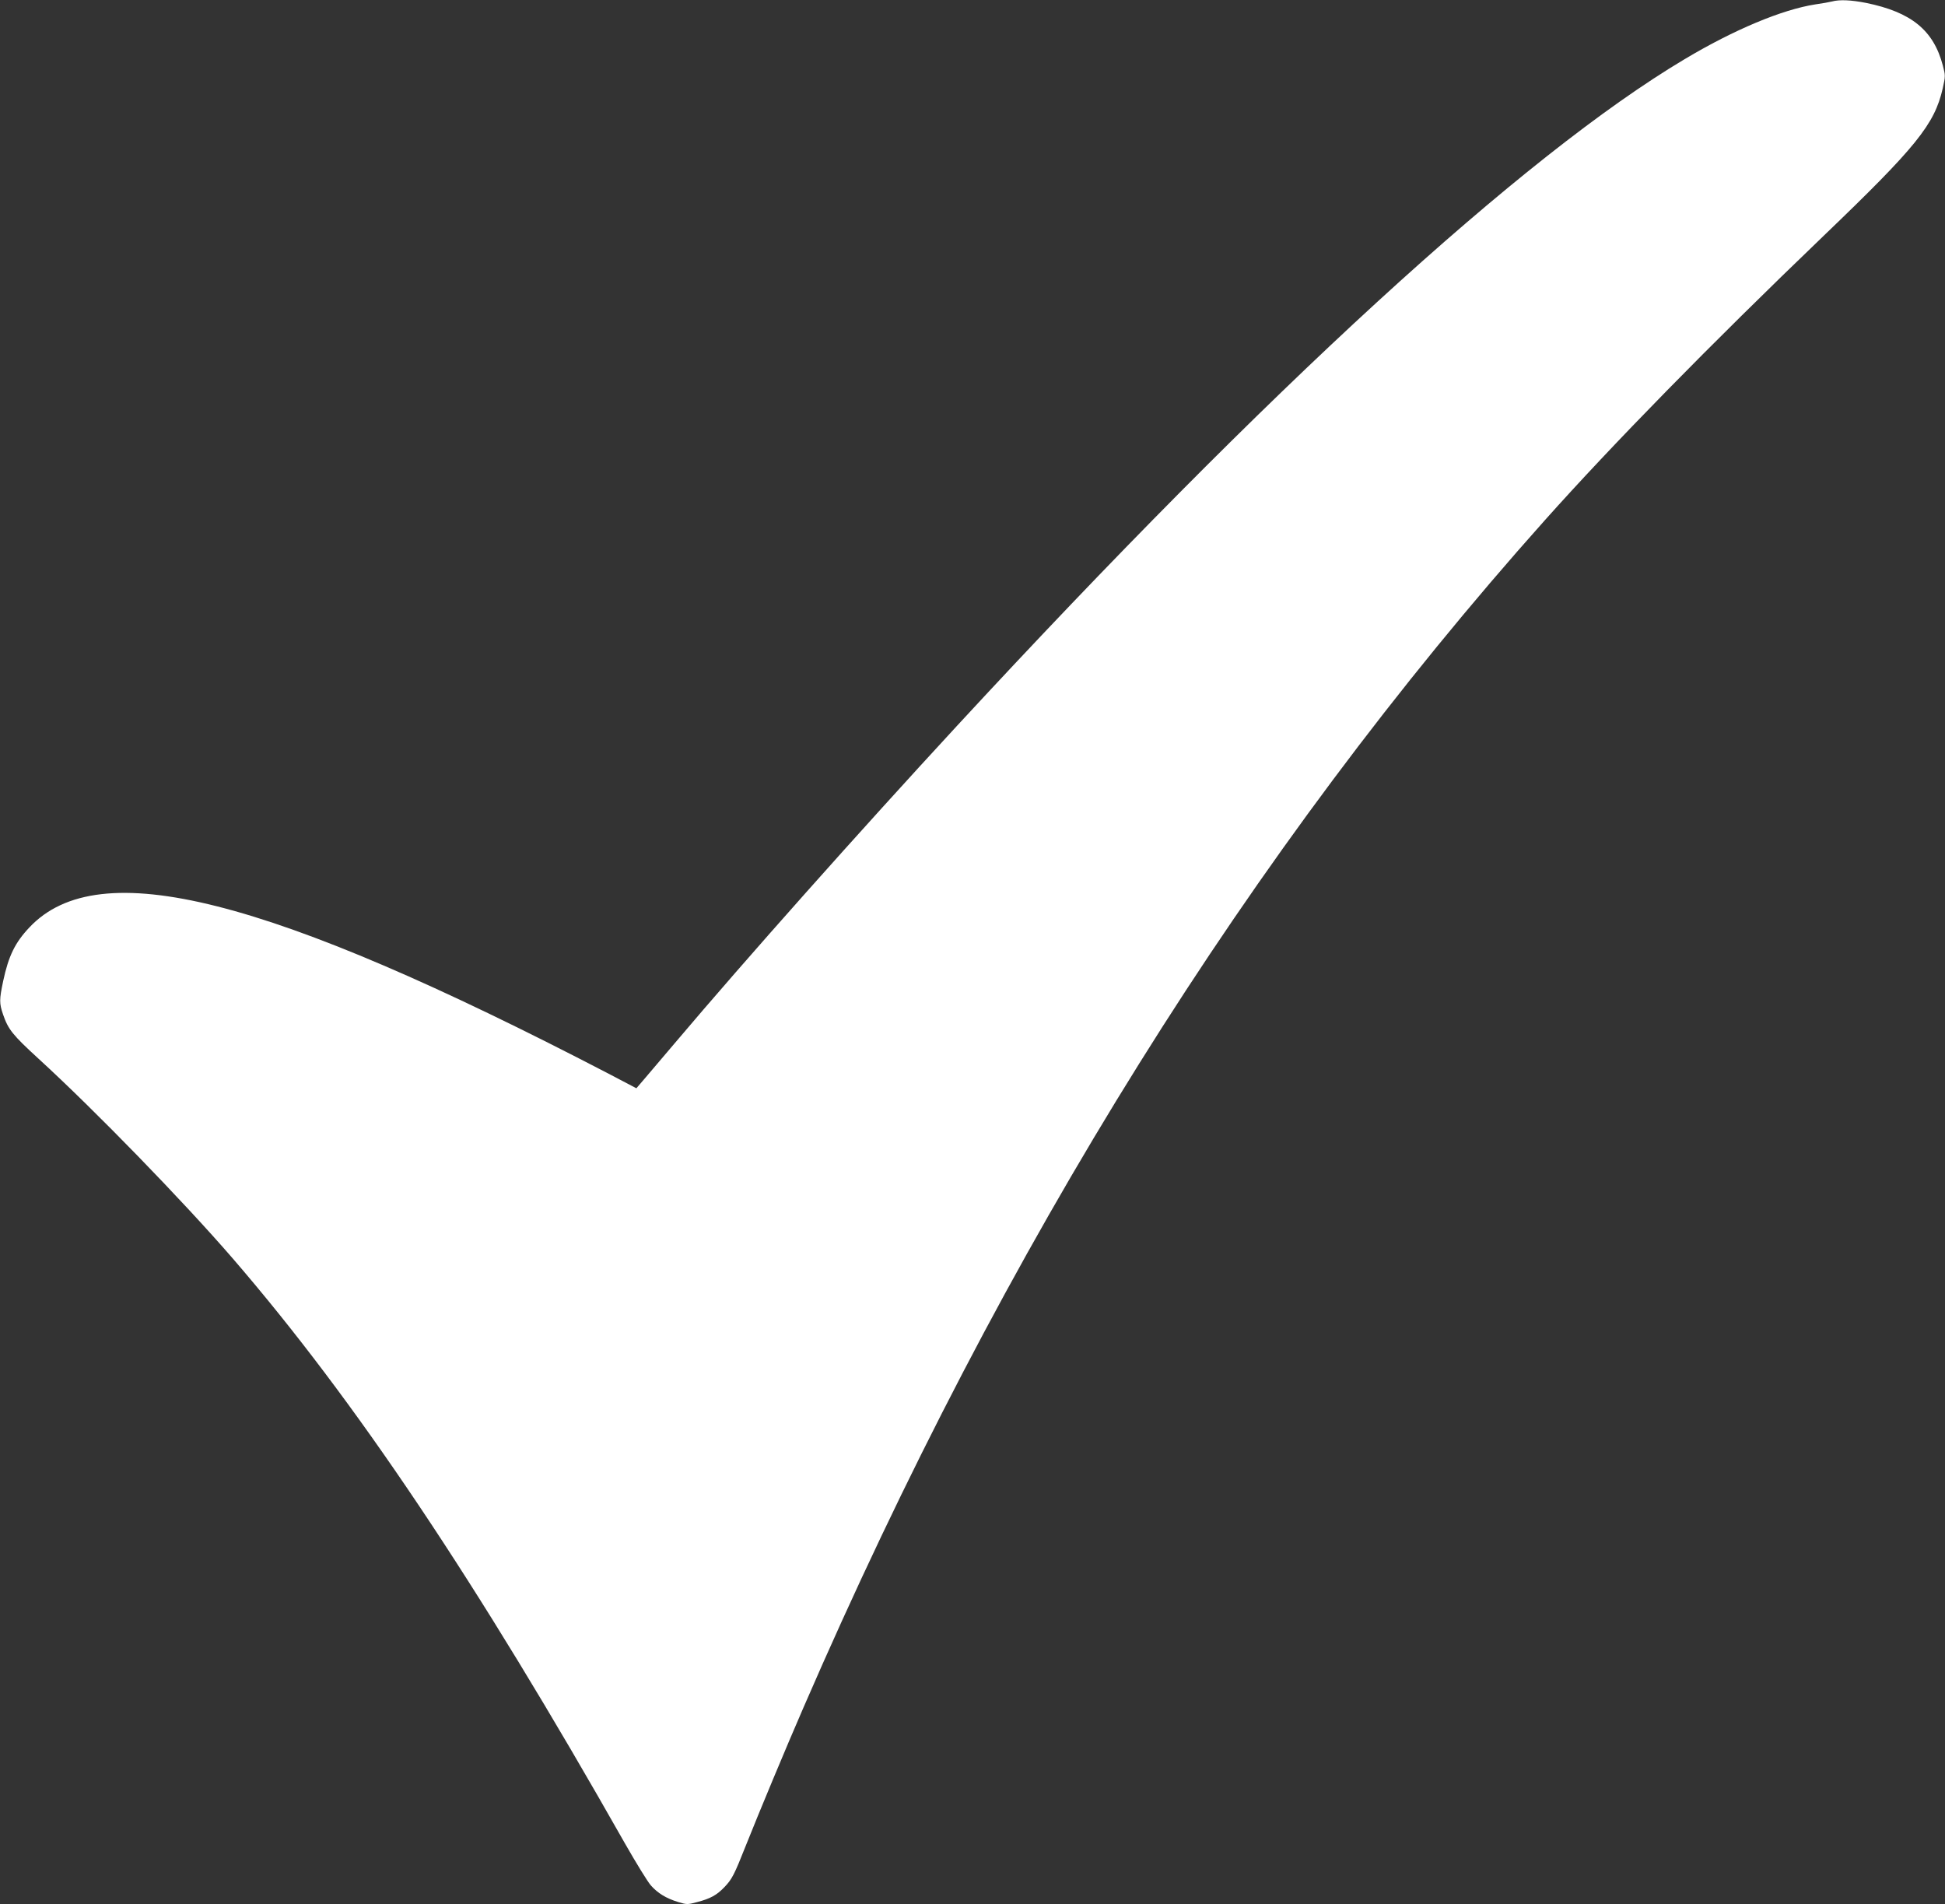 <?xml version="1.0" encoding="UTF-8" standalone="no"?> <svg xmlns:inkscape="http://www.inkscape.org/namespaces/inkscape" xmlns:sodipodi="http://sodipodi.sourceforge.net/DTD/sodipodi-0.dtd" xmlns="http://www.w3.org/2000/svg" xmlns:svg="http://www.w3.org/2000/svg" width="1280pt" height="1253pt" viewBox="0 0 1280 1253" preserveAspectRatio="xMidYMid meet" id="svg6" sodipodi:docname="27406.svg" inkscape:version="1.1.1 (3bf5ae0d25, 2021-09-20)"><rect x="0" y="0" width="1280" height="1253" fill="#333333" stroke="none"/> <defs id="defs10"></defs> <g transform="translate(0,1253) scale(0.1,-0.1)" fill="#000000" stroke="none" id="g4" style="fill:#ffffff;fill-opacity:1"> <path d="M12055 12520 c-16 -4 -65 -13 -109 -19 -218 -34 -534 -166 -859 -360 -1063 -633 -2735 -2164 -4788 -4386 -649 -703 -1382 -1526 -1859 -2090 -79 -93 -168 -198 -198 -233 l-54 -63 -185 97 c-2243 1166 -3352 1447 -3809 962 -95 -100 -138 -189 -173 -353 -26 -123 -26 -147 -1 -220 34 -99 63 -135 232 -290 375 -343 951 -936 1279 -1315 806 -934 1602 -2121 2584 -3854 72 -126 147 -248 168 -272 46 -52 100 -85 181 -110 56 -17 61 -17 124 0 88 23 129 46 179 98 50 52 65 81 141 273 88 221 266 648 380 910 1324 3052 2940 5640 4877 7810 449 503 1085 1152 1835 1872 610 585 731 734 785 971 18 81 18 86 1 150 -61 233 -207 352 -506 413 -98 19 -173 23 -225 9z" id="path2" style="fill:#ffffff;fill-opacity:1"></path> </g> </svg> 